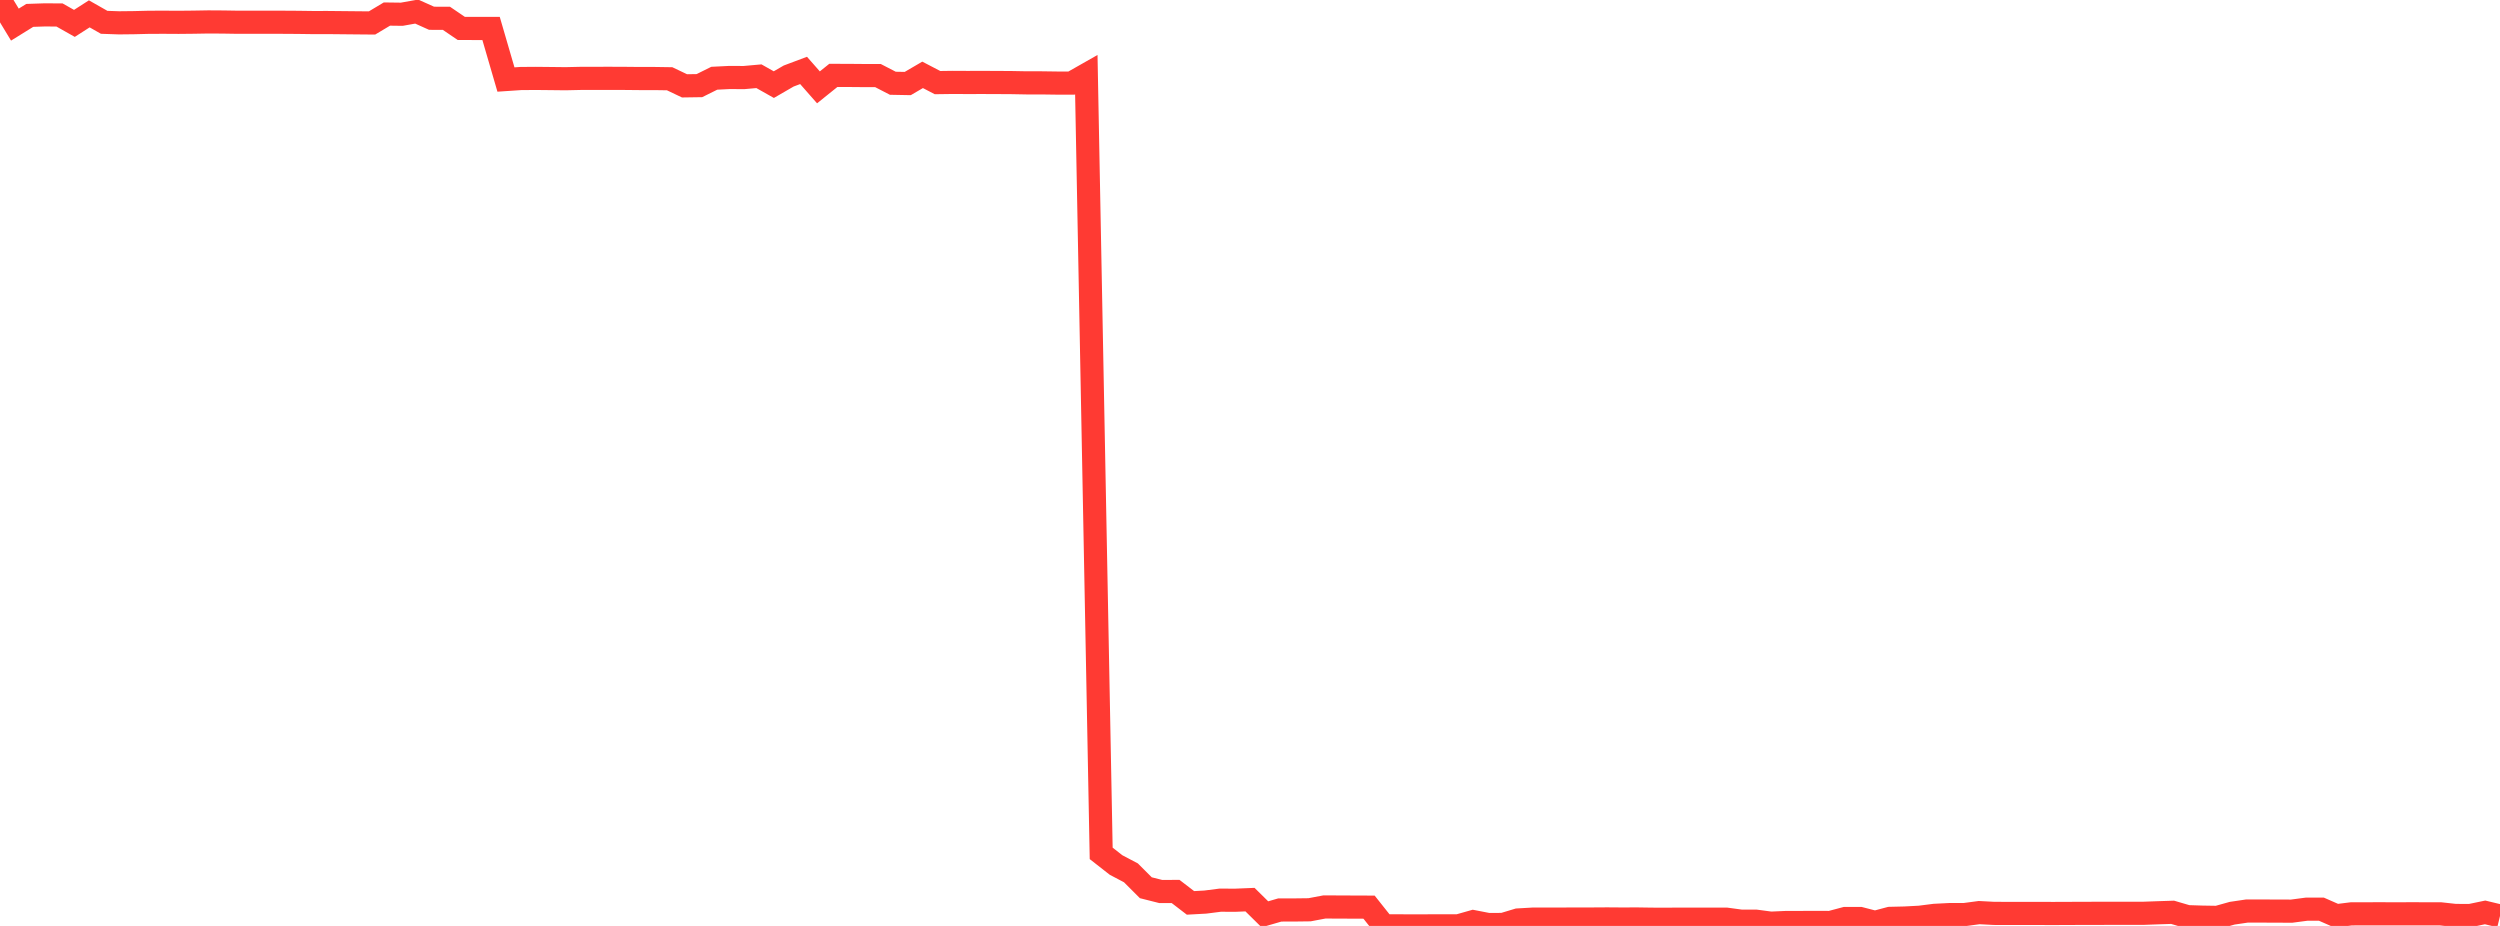 <?xml version="1.0" standalone="no"?>
<!DOCTYPE svg PUBLIC "-//W3C//DTD SVG 1.1//EN" "http://www.w3.org/Graphics/SVG/1.1/DTD/svg11.dtd">

<svg width="135" height="50" viewBox="0 0 135 50" preserveAspectRatio="none" 
  xmlns="http://www.w3.org/2000/svg"
  xmlns:xlink="http://www.w3.org/1999/xlink">


<polyline points="0.0, 0.0 0.804, 1.329 1.607, 0.831 2.411, 0.804 3.214, 0.809 4.018, 1.263 4.821, 0.748 5.625, 1.205 6.429, 1.233 7.232, 1.224 8.036, 1.204 8.839, 1.201 9.643, 1.206 10.446, 1.198 11.25, 1.184 12.054, 1.189 12.857, 1.202 13.661, 1.202 14.464, 1.202 15.268, 1.202 16.071, 1.207 16.875, 1.218 17.679, 1.217 18.482, 1.225 19.286, 1.233 20.089, 1.24 20.893, 0.759 21.696, 0.769 22.5, 0.625 23.304, 0.986 24.107, 0.989 24.911, 1.536 25.714, 1.537 26.518, 1.537 27.321, 4.294 28.125, 4.24 28.929, 4.234 29.732, 4.242 30.536, 4.251 31.339, 4.233 32.143, 4.231 32.946, 4.23 33.75, 4.233 34.554, 4.241 35.357, 4.241 36.161, 4.253 36.964, 4.636 37.768, 4.624 38.571, 4.225 39.375, 4.185 40.179, 4.188 40.982, 4.116 41.786, 4.57 42.589, 4.105 43.393, 3.803 44.196, 4.717 45.0, 4.071 45.804, 4.073 46.607, 4.08 47.411, 4.081 48.214, 4.496 49.018, 4.511 49.821, 4.042 50.625, 4.461 51.429, 4.45 52.232, 4.454 53.036, 4.452 53.839, 4.455 54.643, 4.46 55.446, 4.475 56.25, 4.475 57.054, 4.486 57.857, 4.488 58.661, 4.031 59.464, 46.082 60.268, 46.711 61.071, 47.134 61.875, 47.938 62.679, 48.141 63.482, 48.139 64.286, 48.756 65.089, 48.712 65.893, 48.609 66.696, 48.613 67.5, 48.58 68.304, 49.373 69.107, 49.14 69.911, 49.138 70.714, 49.128 71.518, 48.976 72.321, 48.979 73.125, 48.983 73.929, 48.986 74.732, 49.997 75.536, 49.996 76.339, 50.0 77.143, 49.997 77.946, 49.997 78.75, 49.995 79.554, 49.767 80.357, 49.923 81.161, 49.921 81.964, 49.679 82.768, 49.633 83.571, 49.631 84.375, 49.631 85.179, 49.627 85.982, 49.627 86.786, 49.622 87.589, 49.628 88.393, 49.625 89.196, 49.637 90.0, 49.639 90.804, 49.634 91.607, 49.635 92.411, 49.634 93.214, 49.634 94.018, 49.743 94.821, 49.744 95.625, 49.851 96.429, 49.816 97.232, 49.814 98.036, 49.812 98.839, 49.814 99.643, 49.6 100.446, 49.599 101.25, 49.807 102.054, 49.593 102.857, 49.574 103.661, 49.531 104.464, 49.429 105.268, 49.388 106.071, 49.388 106.875, 49.281 107.679, 49.323 108.482, 49.325 109.286, 49.325 110.089, 49.326 110.893, 49.328 111.696, 49.325 112.5, 49.321 113.304, 49.32 114.107, 49.319 114.911, 49.318 115.714, 49.319 116.518, 49.29 117.321, 49.264 118.125, 49.5 118.929, 49.526 119.732, 49.539 120.536, 49.314 121.339, 49.195 122.143, 49.196 122.946, 49.2 123.75, 49.202 124.554, 49.096 125.357, 49.096 126.161, 49.449 126.964, 49.349 127.768, 49.346 128.571, 49.345 129.375, 49.347 130.179, 49.345 130.982, 49.346 131.786, 49.347 132.589, 49.435 133.393, 49.437 134.196, 49.27 135.0, 49.464" fill="none" stroke="#ff3a33" stroke-width="1.25"/>

</svg>